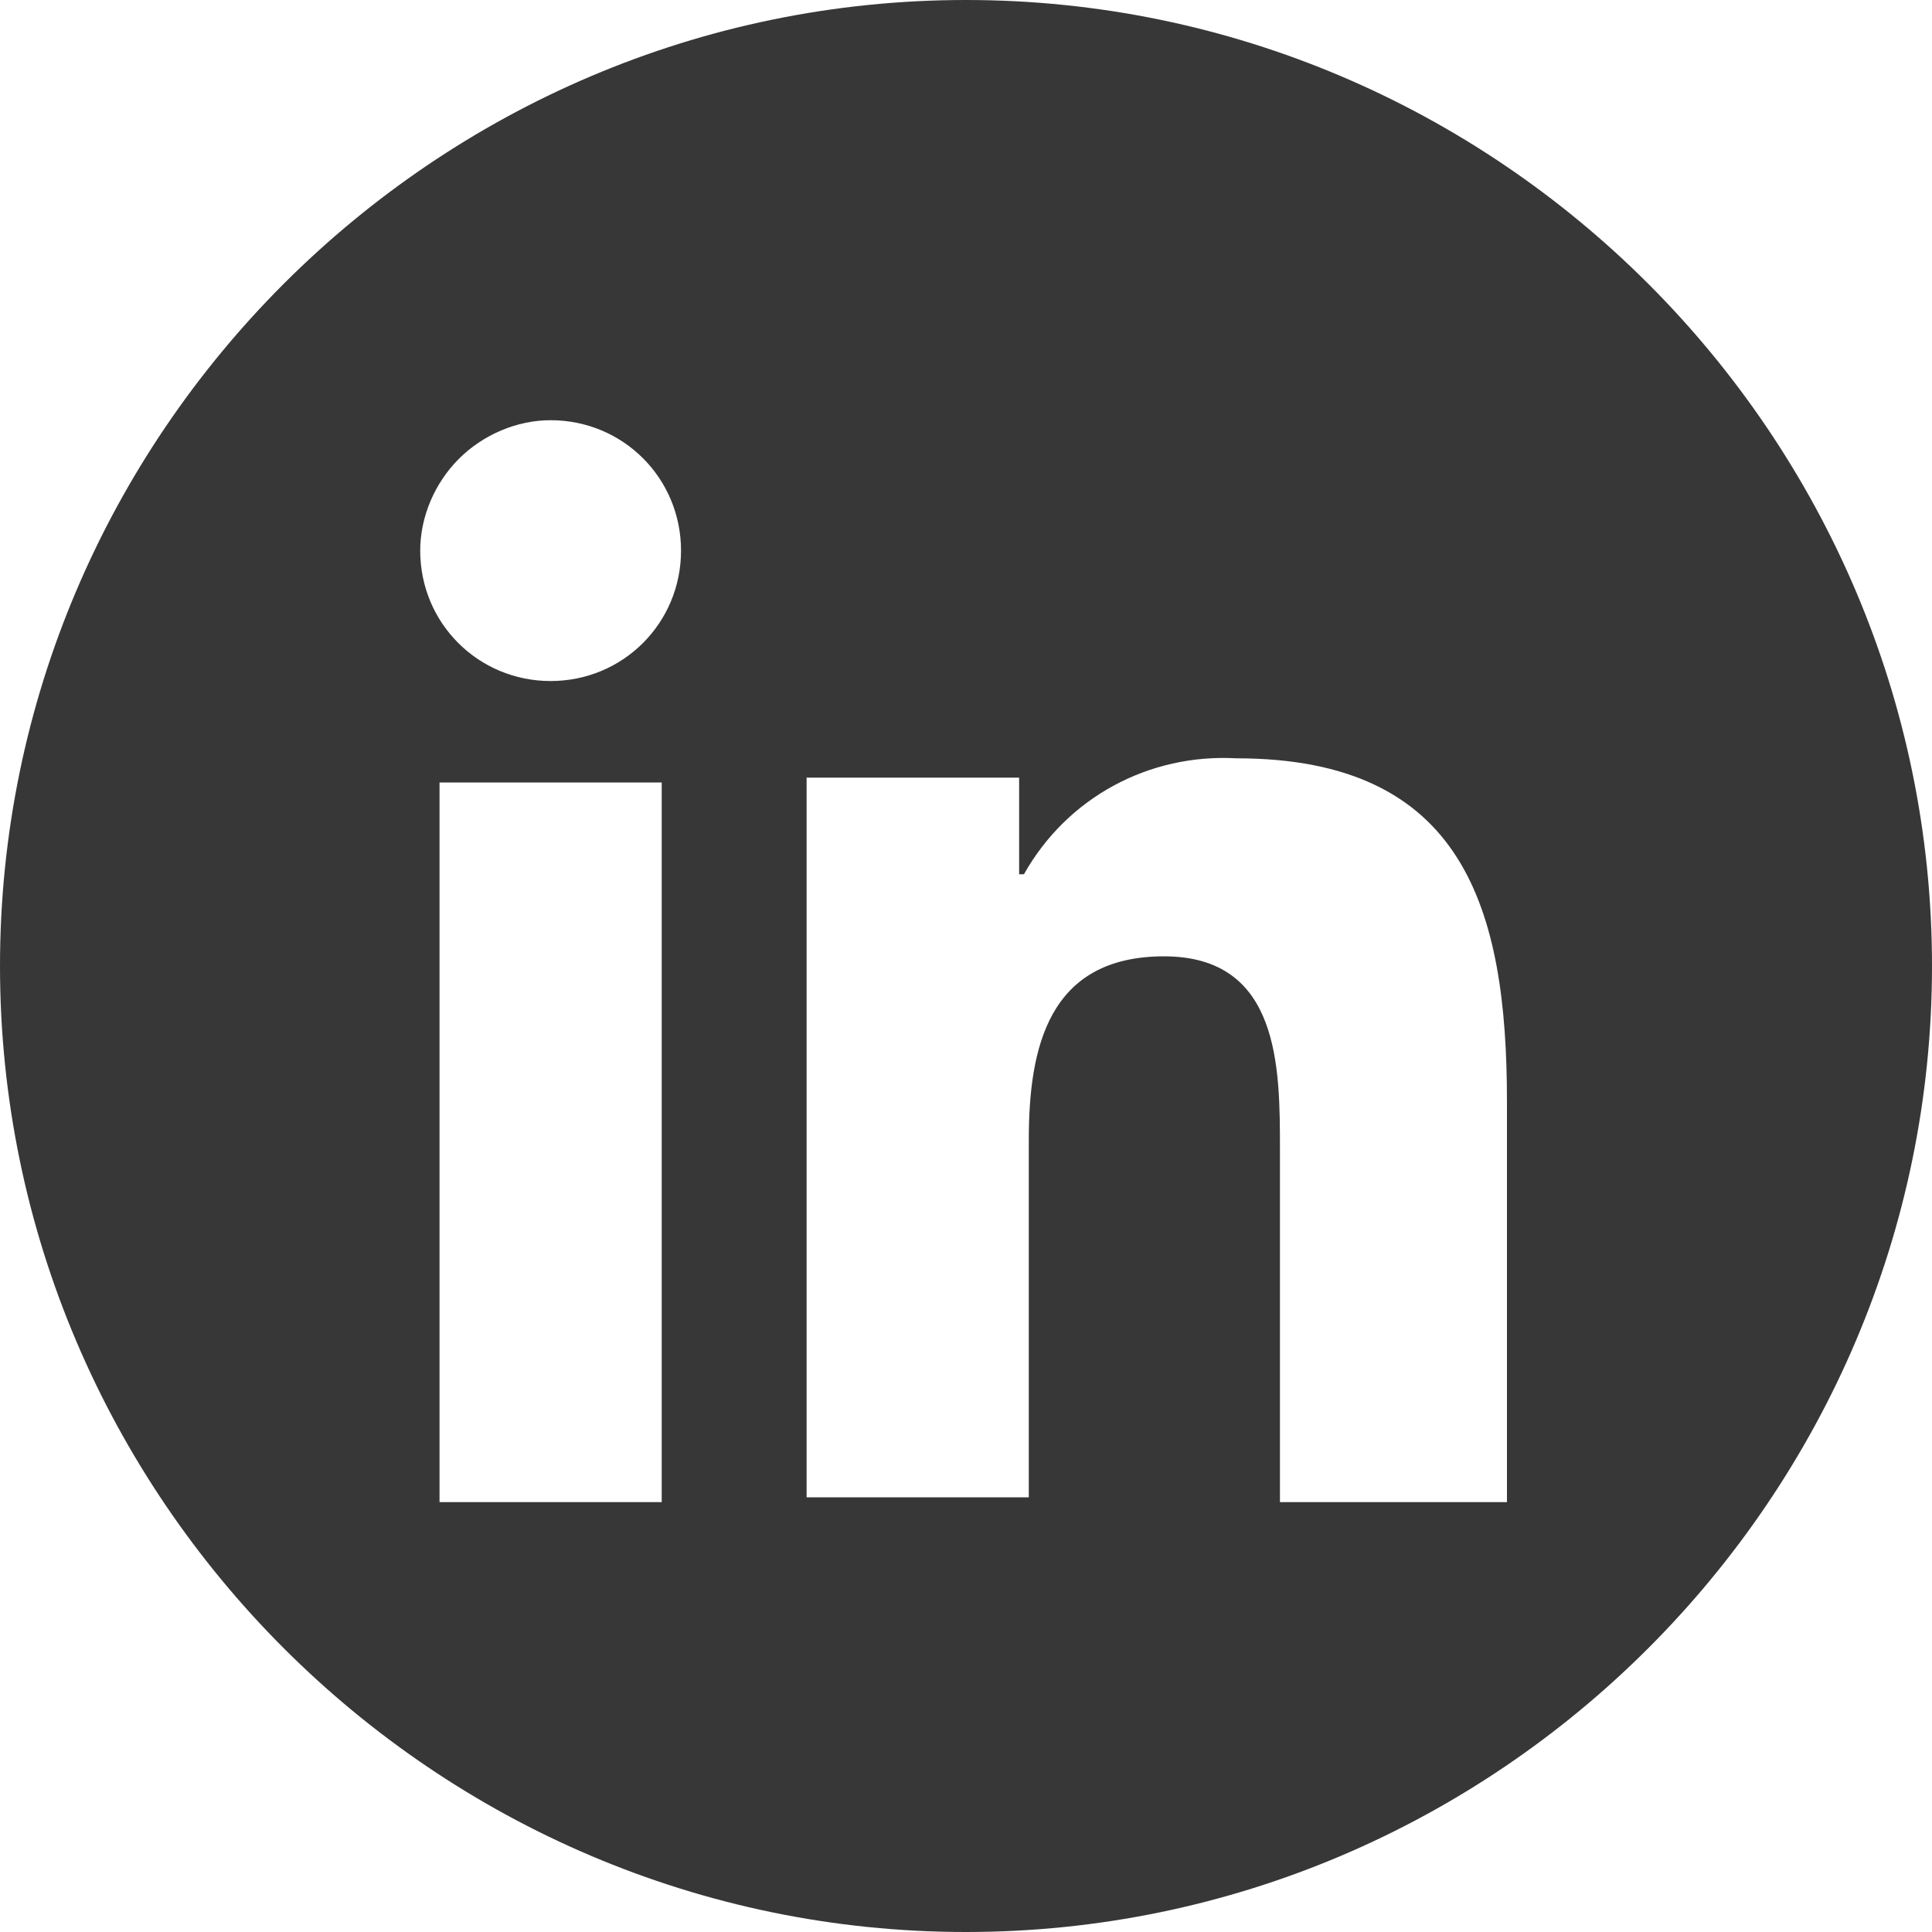 <?xml version="1.0" encoding="utf-8"?>
<!-- Generator: Adobe Illustrator 15.1.0, SVG Export Plug-In . SVG Version: 6.00 Build 0)  -->
<!DOCTYPE svg PUBLIC "-//W3C//DTD SVG 1.1//EN" "http://www.w3.org/Graphics/SVG/1.1/DTD/svg11.dtd">
<svg version="1.1" id="Livello_1" xmlns="http://www.w3.org/2000/svg" xmlns:xlink="http://www.w3.org/1999/xlink" x="0px" y="0px"
	 width="452px" height="452px" viewBox="0 0 452 452" enable-background="new 0 0 452 452" xml:space="preserve">
<g id="Linkedin-7_1_">
	<path fill="#373737" d="M226,0C101.7,0,0,101.7,0,226s101.7,226,226,226s226-101.7,226-226S350.3,0,226,0z M154.81,351.43H102.83
		V183.06h51.979V351.43z M128.82,159.33c-16.95,0-30.51-13.561-30.51-30.511c0-7.909,3.39-15.819,9.04-21.47
		c5.65-5.649,13.56-9.04,21.47-9.04c16.949,0,30.51,13.561,30.51,30.51C159.33,145.77,145.77,159.33,128.82,159.33z M351.43,351.43
		H299.45v-82.49c0-19.21,0-45.2-27.12-45.2s-31.64,21.471-31.64,42.94v83.62h-51.98V181.93h49.72v22.6h1.13
		c10.171-18.079,29.381-28.25,49.721-27.119c53.109,0,63.279,35.029,63.279,80.229v93.79H351.43L351.43,351.43z"/>
</g>
</svg>
